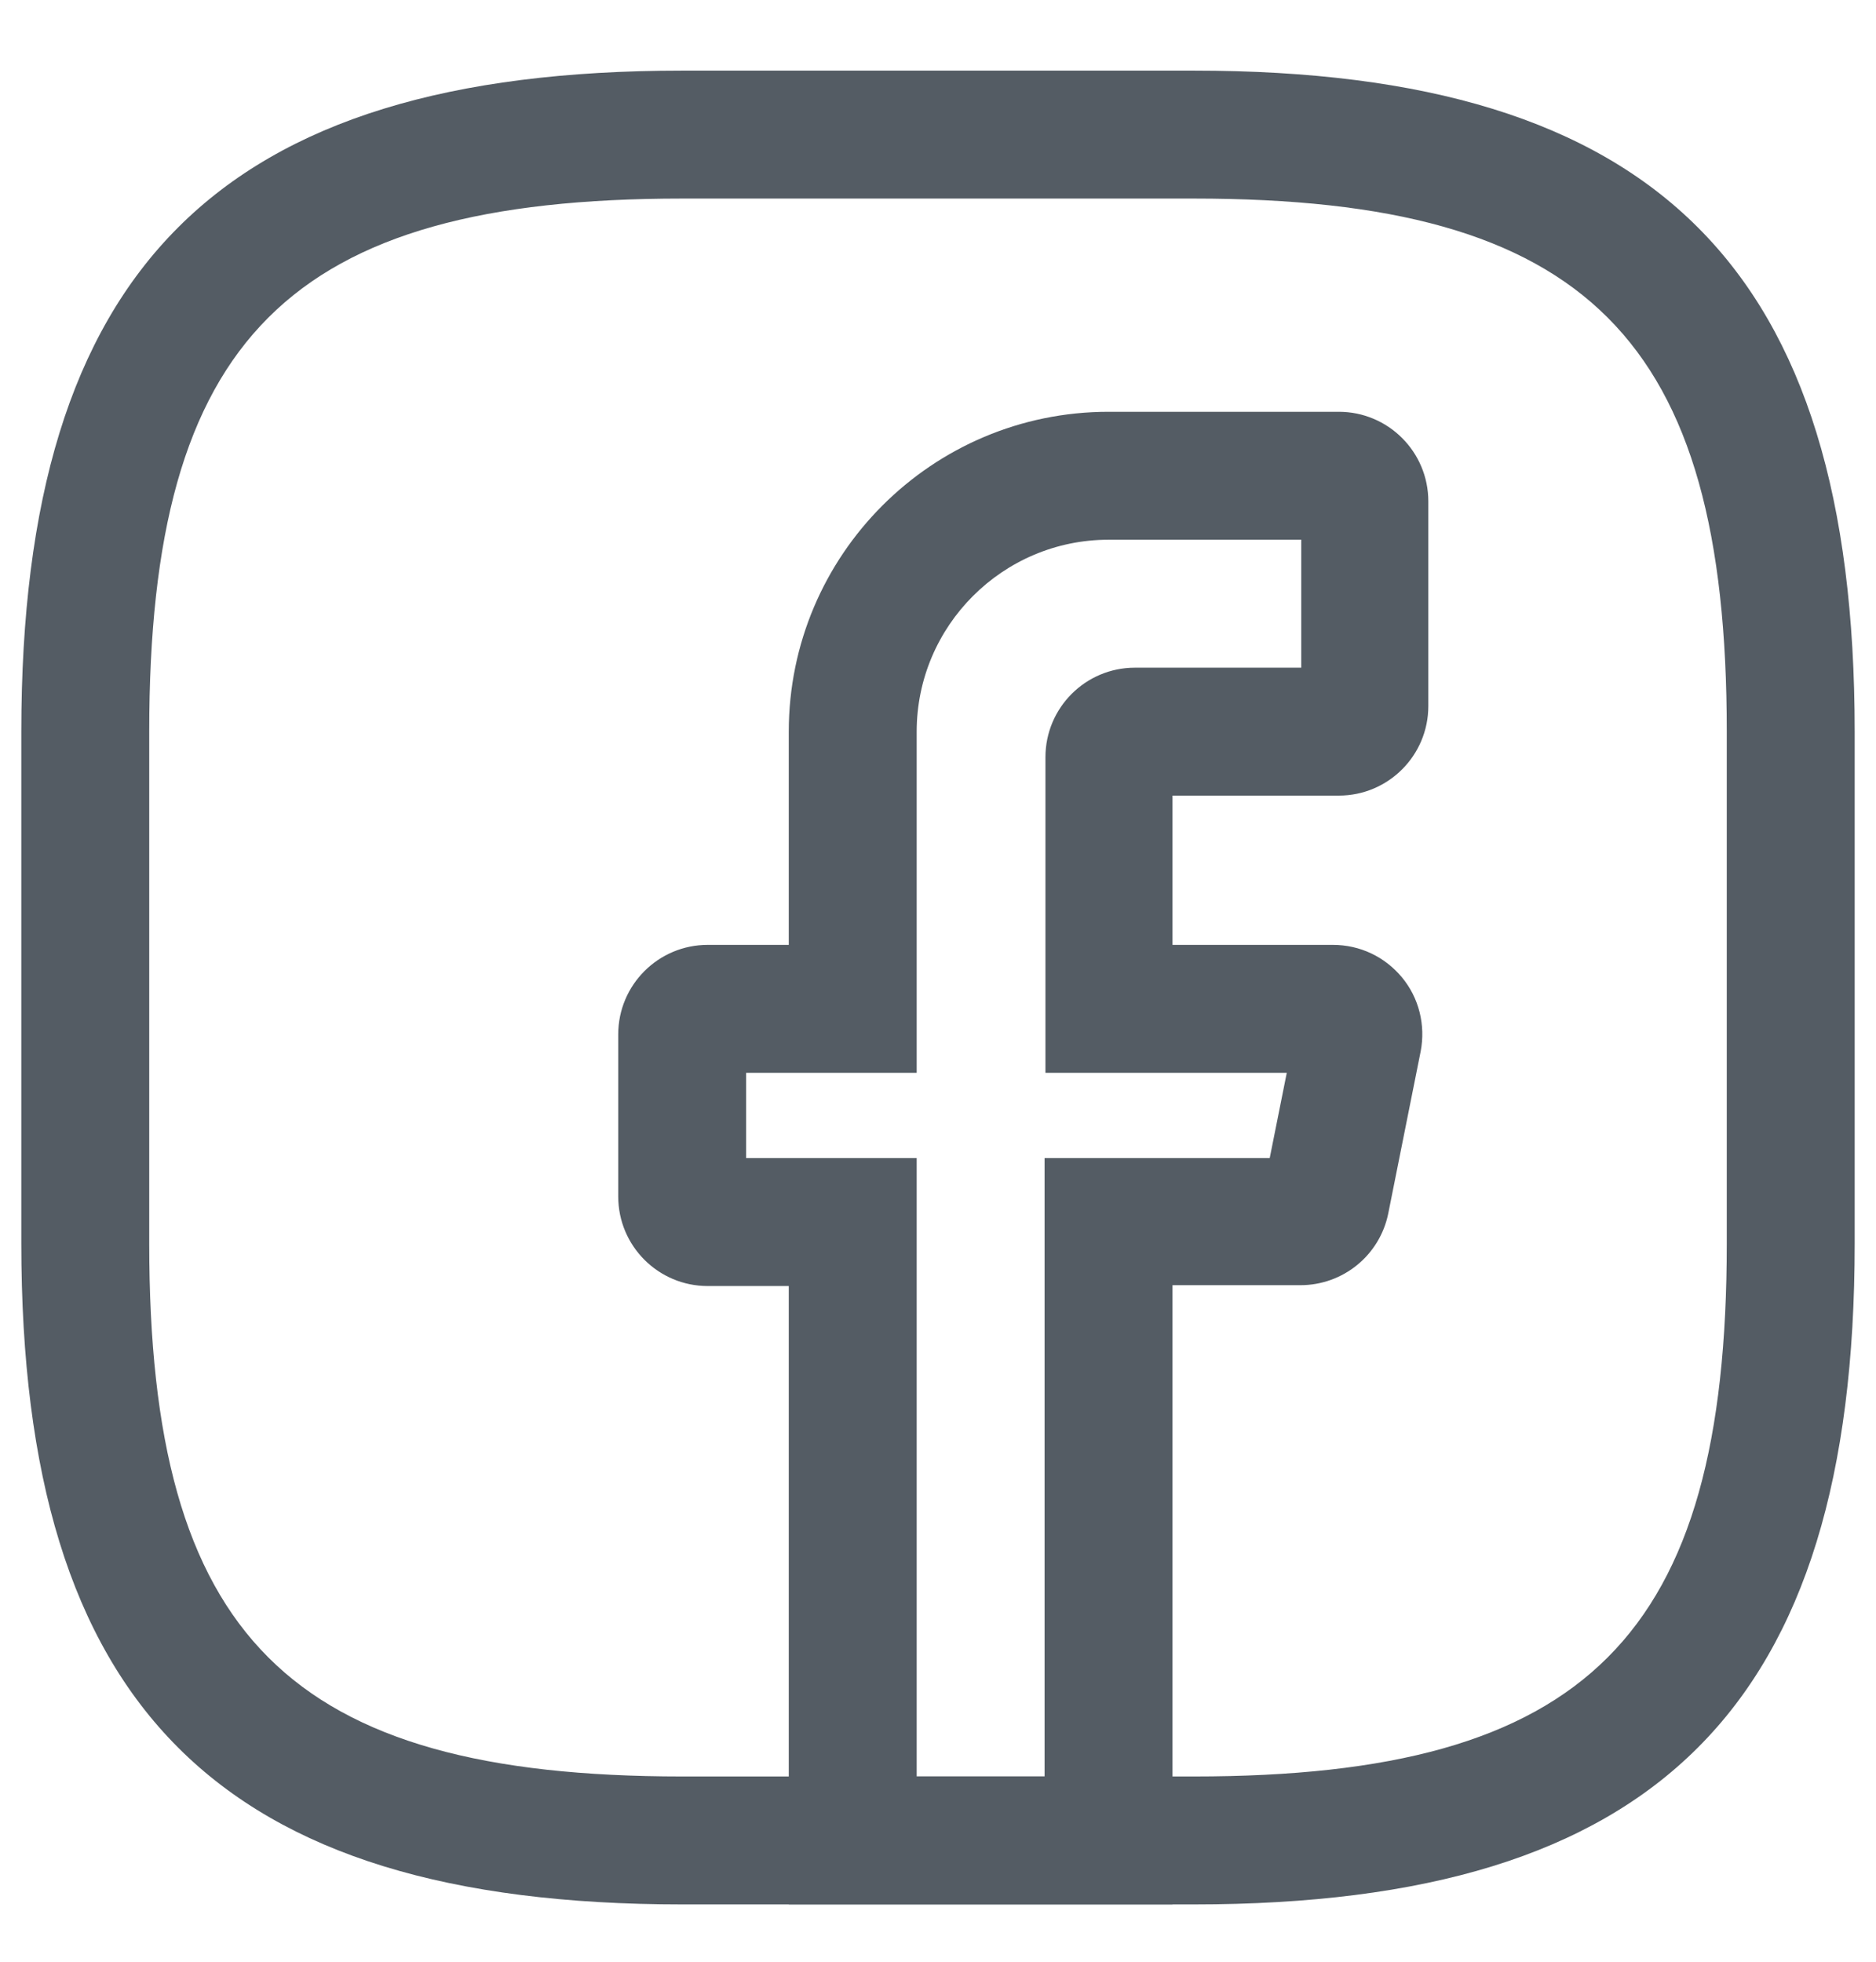 <svg width="22" height="23" viewBox="0 0 22 23" fill="none" xmlns="http://www.w3.org/2000/svg">
<path d="M13.75 22.328H9.25V15.078H8.3C7.72 15.078 7.25 14.608 7.25 14.028V12.128C7.25 11.548 7.72 11.078 8.3 11.078H9.25V8.578C9.25 6.508 10.93 4.828 13 4.828H15.7C16.28 4.828 16.75 5.298 16.75 5.878V8.278C16.75 8.858 16.28 9.328 15.7 9.328H13.75V11.078H15.63C15.95 11.078 16.24 11.218 16.44 11.458C16.64 11.698 16.72 12.018 16.66 12.328L16.28 14.228C16.18 14.718 15.75 15.068 15.25 15.068H13.75V22.328V22.328ZM10.75 20.828H12.25V13.578H14.89L15.09 12.578H12.26V8.878C12.26 8.298 12.73 7.828 13.31 7.828H15.26V6.328H13C11.76 6.328 10.75 7.338 10.75 8.578V12.578H8.75V13.578H10.75V20.828Z" fill="#545C64"/>
<path d="M14 22.328H8C2.57 22.328 0.25 20.008 0.25 14.578V8.578C0.25 3.148 2.57 0.828 8 0.828H14C19.43 0.828 21.75 3.148 21.75 8.578V14.578C21.75 20.008 19.43 22.328 14 22.328ZM8 2.328C3.39 2.328 1.75 3.968 1.75 8.578V14.578C1.75 19.188 3.39 20.828 8 20.828H14C18.61 20.828 20.25 19.188 20.25 14.578V8.578C20.25 3.968 18.61 2.328 14 2.328H8Z" fill="#545C64"/>
</svg>
